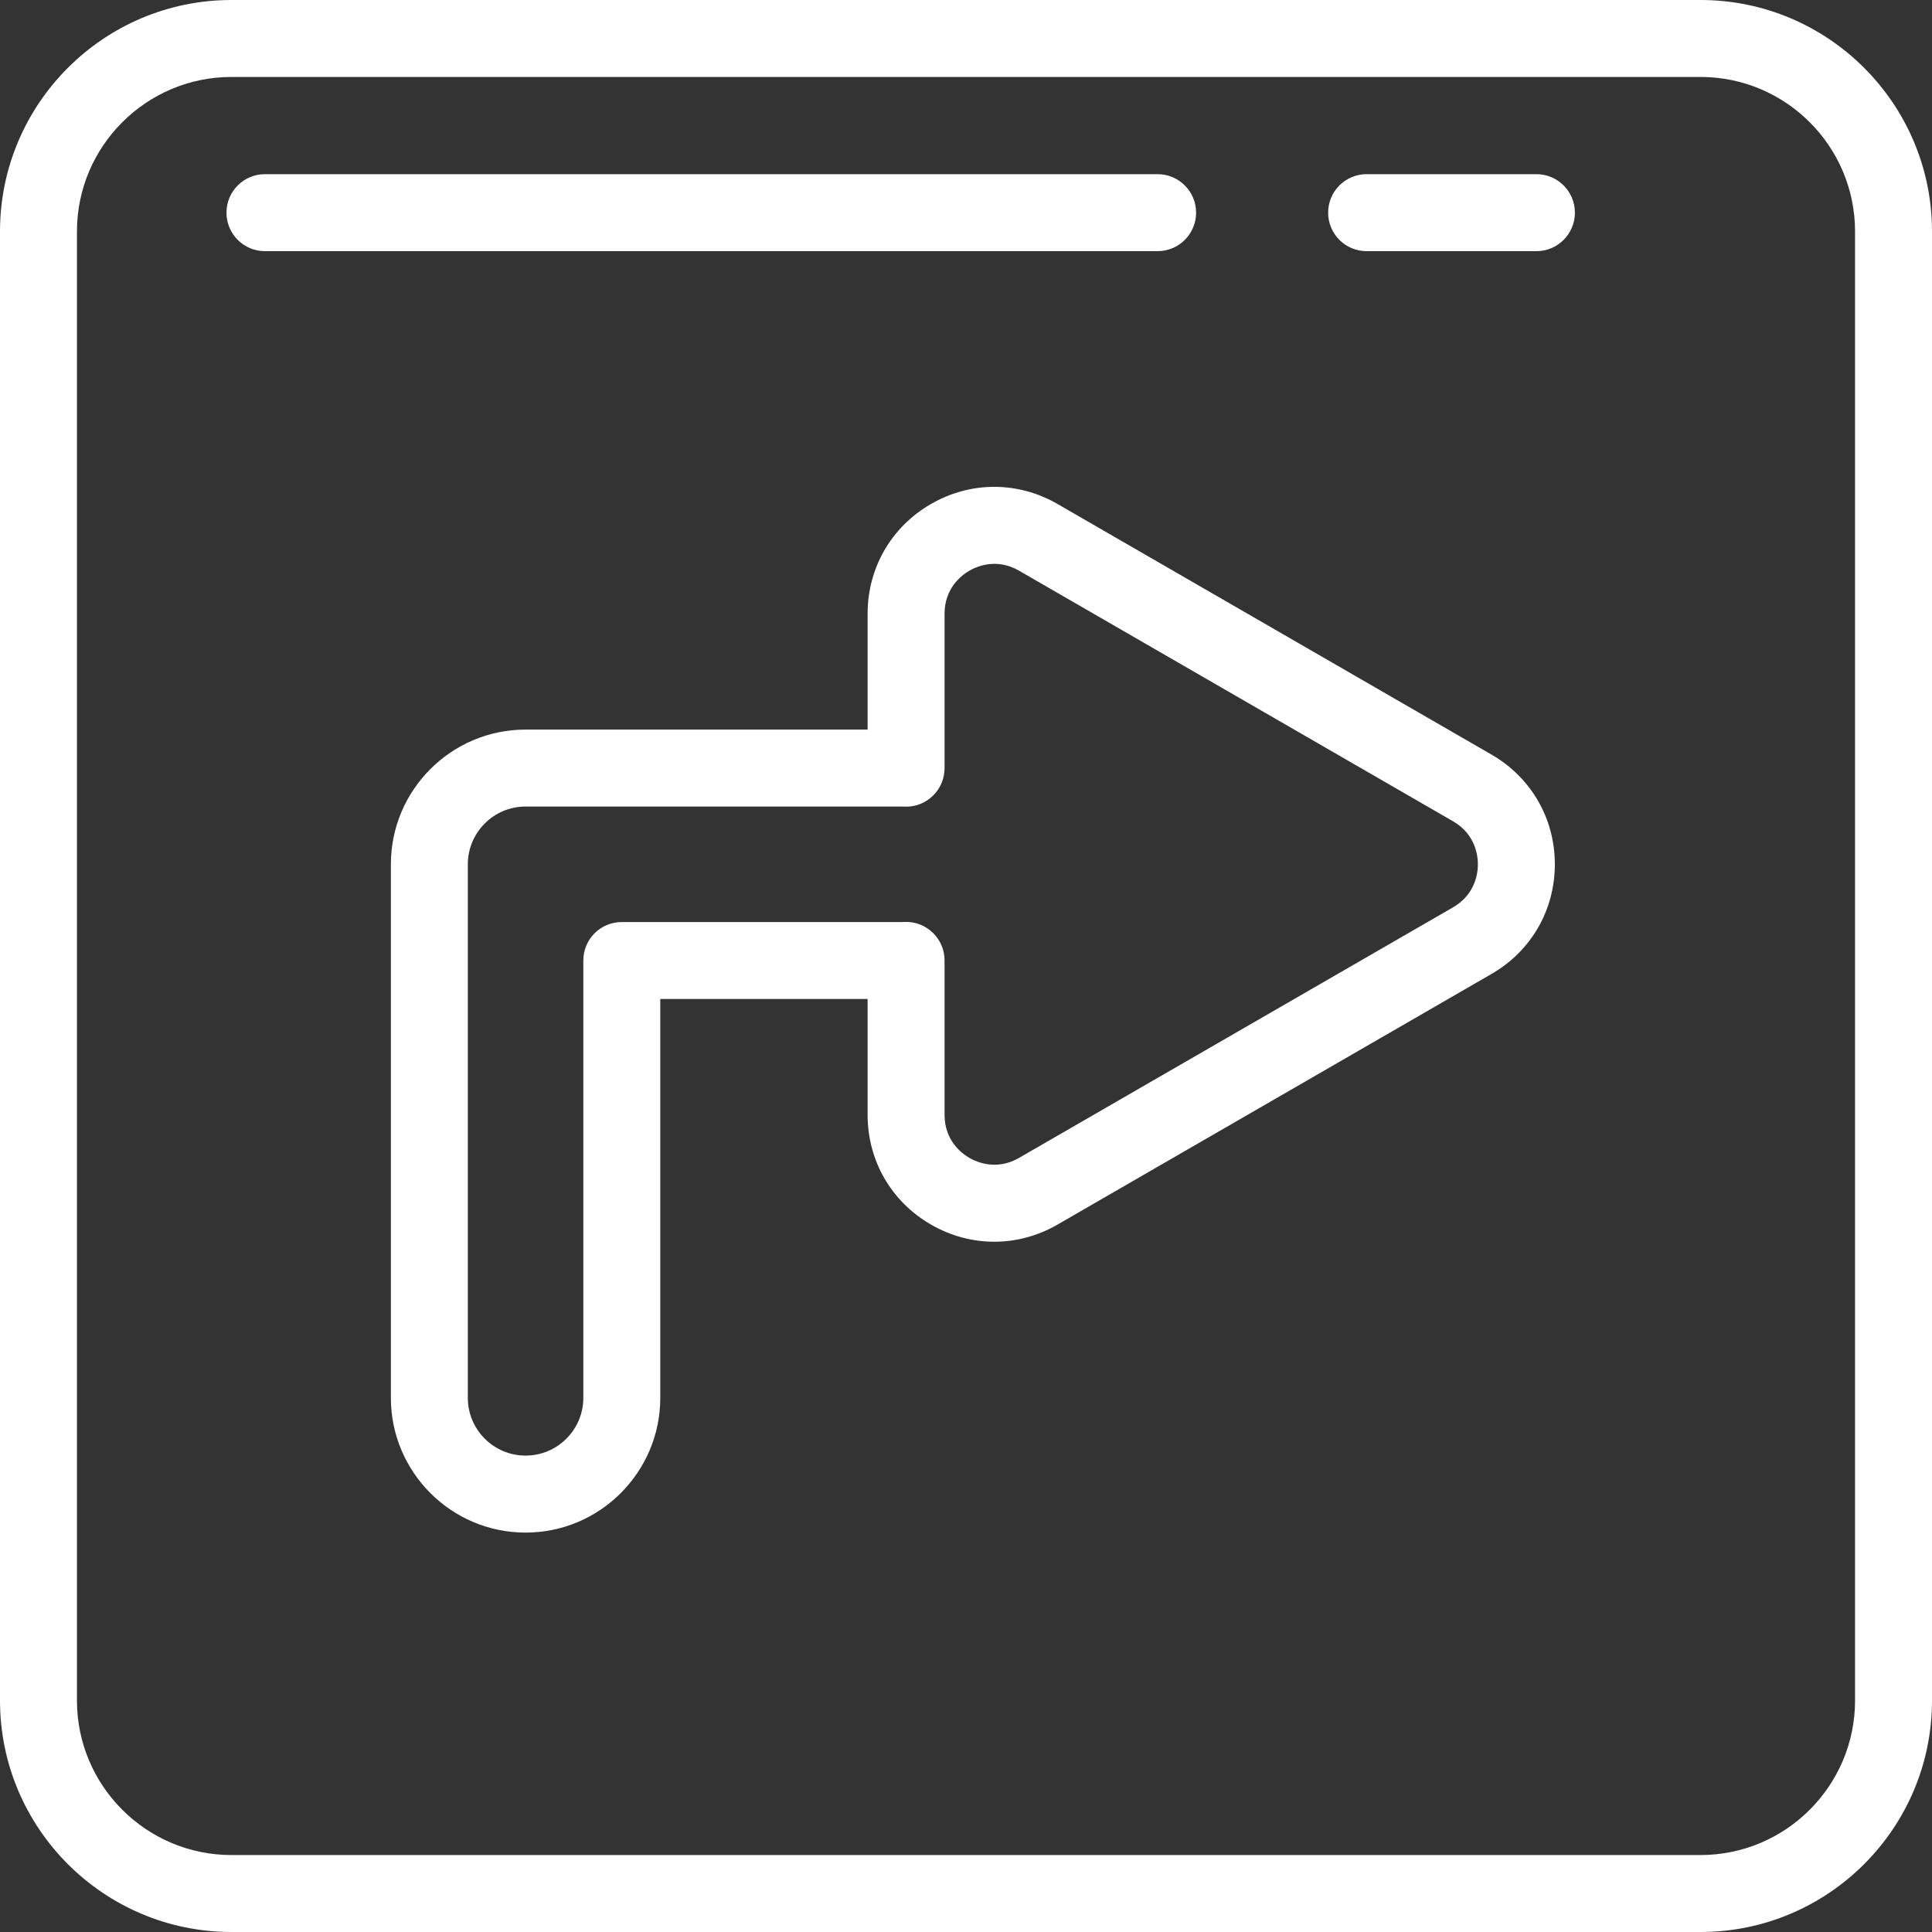 <svg width="41" height="41" viewBox="0 0 41 41" fill="none" xmlns="http://www.w3.org/2000/svg">
<rect x="0" y="0" width="41" height="41" fill="#333333" stroke="none"/>
<g id="fi_169260" clip-path="url(#clip0_2003_153)">
<g id="Group">
<g id="Group_2">
<path id="Vector" d="M11.153 32.524C9.577 32.524 8.295 31.241 8.295 29.665V18.342C8.295 16.765 9.577 15.483 11.153 15.483H18.412V13.024C18.412 12.052 18.914 11.182 19.756 10.696C20.597 10.21 21.602 10.21 22.443 10.696L31.653 16.014C32.494 16.5 32.996 17.37 32.996 18.342C32.996 19.313 32.494 20.183 31.652 20.669L22.443 25.987C21.602 26.473 20.597 26.473 19.756 25.987C18.914 25.501 18.412 24.631 18.412 23.66V21.2H14.012V29.665C14.012 31.241 12.73 32.524 11.153 32.524ZM11.153 17.116C10.478 17.116 9.928 17.666 9.928 18.342V29.665C9.928 30.341 10.478 30.89 11.153 30.89C11.829 30.89 12.379 30.341 12.379 29.665V20.383C12.379 19.932 12.744 19.567 13.195 19.567H19.147C19.164 19.567 19.18 19.566 19.197 19.565C19.418 19.555 19.635 19.639 19.795 19.793C19.955 19.947 20.045 20.159 20.045 20.381V23.659C20.045 24.209 20.414 24.481 20.572 24.572C20.73 24.664 21.151 24.847 21.626 24.572L30.836 19.255C31.311 18.98 31.363 18.525 31.363 18.342C31.363 18.159 31.311 17.703 30.836 17.429L21.626 12.111C21.151 11.836 20.731 12.019 20.572 12.111C20.414 12.202 20.045 12.474 20.045 13.024V16.302C20.045 16.524 19.955 16.736 19.795 16.89C19.635 17.044 19.419 17.128 19.197 17.118C19.18 17.117 19.164 17.116 19.147 17.116H11.153Z" fill="white"/>
</g>
<path id="Vector_2" d="M36.088 41H4.912C2.203 41 0 38.797 0 36.088V4.912C0 2.203 2.203 0 4.912 0H36.088C38.797 0 41 2.203 41 4.912V36.088C41 38.797 38.797 41 36.088 41ZM4.912 1.633C3.104 1.633 1.633 3.104 1.633 4.912V36.088C1.633 37.896 3.104 39.367 4.912 39.367H36.088C37.896 39.367 39.367 37.896 39.367 36.088V4.912C39.367 3.104 37.896 1.633 36.088 1.633H4.912Z" fill="white"/>
<g id="Group_3">
<path id="Vector_3" d="M24.566 5.33H5.622C5.171 5.33 4.806 4.964 4.806 4.513C4.806 4.062 5.171 3.696 5.622 3.696H24.566C25.017 3.696 25.383 4.062 25.383 4.513C25.383 4.964 25.017 5.33 24.566 5.33Z" fill="white"/>
</g>
<g id="Group_4">
<path id="Vector_4" d="M32.605 5.33H29.001C28.55 5.33 28.185 4.964 28.185 4.513C28.185 4.062 28.55 3.696 29.001 3.696H32.605C33.056 3.696 33.422 4.062 33.422 4.513C33.422 4.964 33.056 5.33 32.605 5.33Z" fill="white"/>
</g>
</g>
</g>
<defs>
<clipPath id="clip0_2003_153">
<rect width="41" height="41" fill="white"/>
</clipPath>
</defs>
</svg>
